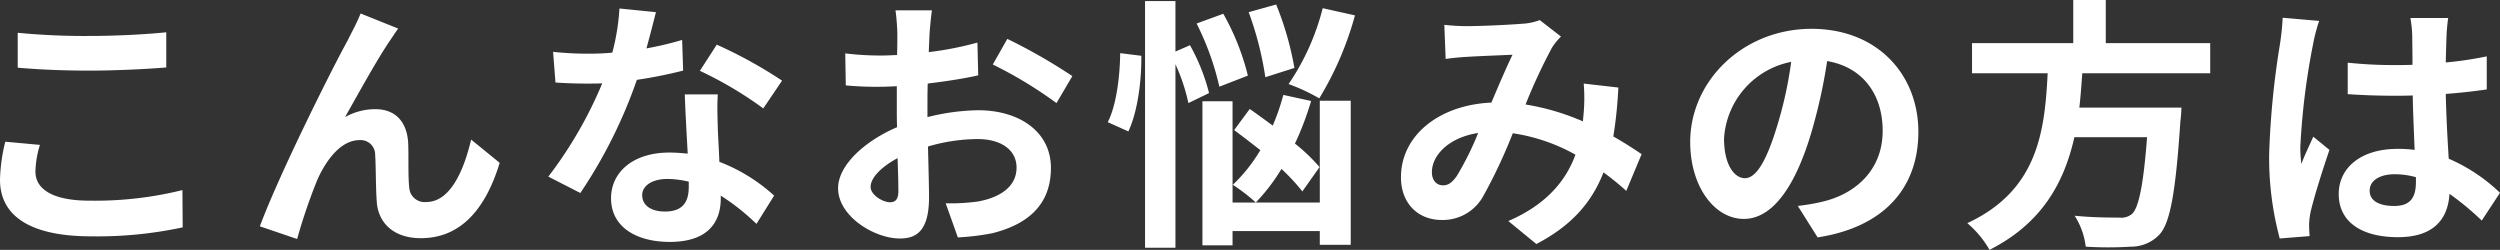 <svg xmlns="http://www.w3.org/2000/svg" width="340.416" height="34.02"><rect width="100%" height="100%" fill="#333333" stroke="none"/><path fill="#fff" d="M2.412 4.464v4.752c2.916.252 6.048.4 9.828.4 3.42 0 7.884-.216 10.4-.432V4.396c-2.772.288-6.876.5-10.44.5a94.438 94.438 0 0 1-9.788-.432Zm3.024 15.264L.72 19.296A23.288 23.288 0 0 0 0 24.48c0 4.932 4.14 7.7 12.384 7.7a55.475 55.475 0 0 0 12.492-1.22l-.036-5.076a49.431 49.431 0 0 1-12.636 1.44c-5.184 0-7.38-1.656-7.38-3.96a13.265 13.265 0 0 1 .612-3.636Zm48.78-15.84-5.112-2.052c-.612 1.512-1.3 2.7-1.764 3.672-1.908 3.42-9.288 18.108-11.956 25.308l5.076 1.728a75.7 75.7 0 0 1 2.736-8.028c1.3-2.916 3.312-5.436 5.76-5.436a1.975 1.975 0 0 1 2.128 2.016c.108 1.476.072 4.428.216 6.336.144 2.628 2.016 5 6.012 5 5.508 0 8.856-4.1 10.728-10.26l-3.888-3.168c-1.044 4.464-2.952 8.5-6.084 8.5a2.093 2.093 0 0 1-2.34-1.944c-.18-1.512-.072-4.392-.144-6.012-.144-2.988-1.764-4.68-4.464-4.68a8.372 8.372 0 0 0-4.14 1.08c1.8-3.168 4.32-7.776 6.084-10.368.396-.576.792-1.188 1.152-1.692Zm35.1-2.232-4.968-.5a30.273 30.273 0 0 1-.972 6.012c-1.116.108-2.2.144-3.276.144a45.479 45.479 0 0 1-4.788-.252l.324 4.176a63.97 63.97 0 0 0 4.5.144c.612 0 1.224 0 1.872-.036a56.719 56.719 0 0 1-7.344 12.704l4.356 2.232a66.333 66.333 0 0 0 7.7-15.408 62.455 62.455 0 0 0 6.3-1.26l-.136-4.176a44.133 44.133 0 0 1-4.86 1.152c.536-1.944 1.004-3.78 1.292-4.932Zm-1.872 24.912c0-1.26 1.332-2.2 3.42-2.2a12.933 12.933 0 0 1 2.92.368v.72c0 1.98-.756 3.348-3.24 3.348-1.984-.004-3.1-.904-3.1-2.236Zm10.3-13.716h-4.5c.072 2.2.252 5.4.4 8.064-.828-.072-1.62-.144-2.484-.144-5 0-7.956 2.7-7.956 6.228 0 3.96 3.528 5.94 7.992 5.94 5.112 0 6.948-2.592 6.948-5.94v-.364a30.519 30.519 0 0 1 4.86 3.852l2.404-3.852a23.542 23.542 0 0 0-7.452-4.6c-.072-1.8-.18-3.528-.216-4.572-.036-1.588-.108-3.1 0-4.612Zm6.192 1.908 2.556-3.78a62.012 62.012 0 0 0-8.892-4.9l-2.3 3.564a51.959 51.959 0 0 1 8.632 5.116Zm22.968-13.356h-4.968a28.972 28.972 0 0 1 .252 3.168c0 .612 0 1.656-.036 2.916-.72.036-1.44.072-2.088.072a39.92 39.92 0 0 1-4.968-.288l.072 4.356a44.136 44.136 0 0 0 5.04.18c.576 0 1.224-.036 1.908-.072v3.024c0 .828 0 1.692.036 2.556-4.432 1.908-8.032 5.184-8.032 8.32 0 3.816 4.932 6.84 8.424 6.84 2.376 0 3.96-1.188 3.96-5.652 0-1.224-.072-4.032-.144-6.876a24.271 24.271 0 0 1 6.768-1.012c3.132 0 5.292 1.44 5.292 3.888 0 2.628-2.3 4.068-5.22 4.608a27.72 27.72 0 0 1-4.428.252l1.656 4.644a32.962 32.962 0 0 0 4.716-.576c5.724-1.44 7.956-4.644 7.956-8.892 0-4.968-4.356-7.848-9.9-7.848a29.83 29.83 0 0 0-6.912.936v-1.332c0-1.044 0-2.16.036-3.24 2.34-.288 4.824-.648 6.876-1.116l-.108-4.464a44.09 44.09 0 0 1-6.624 1.3c.036-.9.072-1.764.108-2.556.072-.94.216-2.488.324-3.136Zm10.26 3.888-1.98 3.492a57.277 57.277 0 0 1 8.672 5.252l2.16-3.672a75.229 75.229 0 0 0-8.856-5.072Zm-18.616 20.16c0-1.26 1.476-2.736 3.672-3.924.072 1.944.108 3.6.108 4.5 0 1.224-.5 1.512-1.152 1.512-.936-.004-2.628-.972-2.628-2.088Zm61.56-24.336a32.507 32.507 0 0 1-4.644 10.332 26.071 26.071 0 0 1 4.176 1.944 43.932 43.932 0 0 0 4.86-11.3Zm-3.852 8.136a42.258 42.258 0 0 0-2.484-8.64l-3.744 1.044a44.566 44.566 0 0 1 2.268 8.856Zm-6.336 1.044a33.574 33.574 0 0 0-3.348-8.424l-3.636 1.332a37.442 37.442 0 0 1 3.1 8.6Zm-17.388-3.06c-.036 3.24-.54 7.164-1.692 9.4l2.808 1.26c1.26-2.7 1.8-6.876 1.764-10.3Zm12.1 5.436a26.613 26.613 0 0 0-2.596-6.516l-1.98.864V.144h-4.14v33.592h4.14V8.748a25.226 25.226 0 0 1 1.764 5.288Zm15.044 10.08a24.217 24.217 0 0 0-3.348-3.2 40.034 40.034 0 0 0 2.2-5.8l-3.78-.828a31.707 31.707 0 0 1-1.44 4.176c-1.084-.792-2.164-1.584-3.136-2.264l-2.124 2.88c1.116.82 2.336 1.76 3.564 2.732a21.832 21.832 0 0 1-3.744 4.716A24 24 0 0 1 171 27.576a26.281 26.281 0 0 0 3.492-4.572 26.28 26.28 0 0 1 2.844 3.06Zm.036 4.824h-11.88V13.788h-4.1v19.62h4.1v-1.944h11.88v1.872h4.212v-19.62h-4.212Zm16.956-24.192.18 4.644c.936-.144 2.2-.252 2.916-.288 1.656-.108 4.752-.216 6.192-.288-.828 1.692-1.872 4.14-2.88 6.516-7.236.324-12.312 4.568-12.312 10.152 0 3.636 2.376 5.832 5.544 5.832a6.275 6.275 0 0 0 5.616-3.168 70.76 70.76 0 0 0 4.068-8.64 24.96 24.96 0 0 1 8.532 2.916c-1.188 3.276-3.708 6.696-9.14 9.036l3.816 3.132c4.824-2.52 7.56-5.688 9.144-9.756a37.535 37.535 0 0 1 3.1 2.52l2.088-5a54.196 54.196 0 0 0-3.852-2.412 58.464 58.464 0 0 0 .684-6.66l-4.716-.54a23.712 23.712 0 0 1 0 3.924c-.036.4-.072.792-.108 1.224a32.393 32.393 0 0 0-7.812-2.3 76.7 76.7 0 0 1 3.6-7.74 8.678 8.678 0 0 1 1.224-1.512l-2.888-2.24a7.734 7.734 0 0 1-2.448.5c-1.692.144-5.508.324-7.56.324a29.458 29.458 0 0 1-2.988-.176Zm-1.692 20.052c0-2.268 2.268-4.716 6.3-5.328a40.317 40.317 0 0 1-2.916 5.868c-.648.9-1.152 1.26-1.872 1.26-.828 0-1.512-.612-1.512-1.8Zm66.24-5.472c0-7.848-5.616-14.04-14.544-14.04-9.324 0-16.524 7.092-16.524 15.408 0 6.084 3.312 10.476 7.308 10.476 3.924 0 7.02-4.464 9.18-11.736a72.8 72.8 0 0 0 2.16-9.756c4.86.828 7.56 4.536 7.56 9.5 0 5.256-3.6 8.568-8.208 9.648a27.689 27.689 0 0 1-3.348.576l2.7 4.284c9.072-1.4 13.716-6.764 13.716-14.36Zm-26.46.9a11.332 11.332 0 0 1 9.144-10.44 54.037 54.037 0 0 1-1.908 8.712c-1.476 4.86-2.88 7.128-4.392 7.128-1.404 0-2.844-1.764-2.844-5.4Zm66.2-8.892v-4.1h-14.22V.004h-4.428v5.868h-13.784v4.1h10.3c-.4 7.7-1.224 15.912-10.944 20.412a13.686 13.686 0 0 1 3.024 3.636c7.2-3.636 10.188-9.252 11.556-15.336h9.9c-.5 6.552-1.152 9.684-2.088 10.476a2.311 2.311 0 0 1-1.728.468c-1.044 0-3.564 0-6.048-.252a9.962 9.962 0 0 1 1.512 4.212 49.309 49.309 0 0 0 6.156 0 5.315 5.315 0 0 0 3.884-1.652c1.44-1.584 2.2-5.616 2.844-15.408a17.514 17.514 0 0 0 .144-1.872h-13.9c.18-1.548.288-3.132.4-4.68Zm21.712 15.984c0-1.368 1.368-2.232 3.42-2.232a11.114 11.114 0 0 1 2.88.4v.648c0 2.124-.756 3.276-2.952 3.276-1.908-.004-3.348-.612-3.348-2.092ZM333.36 2.448h-5.148a15.287 15.287 0 0 1 .252 2.376c0 .756.036 2.232.036 4-.828.036-1.692.036-2.52.036a59.985 59.985 0 0 1-6.3-.324v4.284c2.124.144 4.176.216 6.3.216.828 0 1.692 0 2.556-.036.036 2.556.18 5.184.252 7.416a16.016 16.016 0 0 0-2.34-.144c-4.9 0-7.992 2.52-7.992 6.156 0 3.78 3.1 5.868 8.064 5.868 4.86 0 6.8-2.448 7.02-5.9a37.761 37.761 0 0 1 4.392 3.636l2.484-3.78a23.561 23.561 0 0 0-6.984-4.644c-.144-2.448-.324-5.328-.4-8.82 1.98-.144 3.852-.36 5.58-.612v-4.5a49.325 49.325 0 0 1-5.58.828c.036-1.584.072-2.916.108-3.708a22.547 22.547 0 0 1 .22-2.348Zm-17.568.4-4.968-.432a34.34 34.34 0 0 1-.36 3.528 114.01 114.01 0 0 0-1.48 15.008 42.283 42.283 0 0 0 1.44 11.52l4.068-.324a24.86 24.86 0 0 1-.072-1.476 10.047 10.047 0 0 1 .18-1.692c.432-1.944 1.584-5.616 2.592-8.568l-2.2-1.8c-.54 1.224-1.152 2.448-1.62 3.708a17.016 17.016 0 0 1-.144-2.34 96.1 96.1 0 0 1 1.728-13.932 23.373 23.373 0 0 1 .836-3.204Z" data-name="パス 139076"/></svg>
